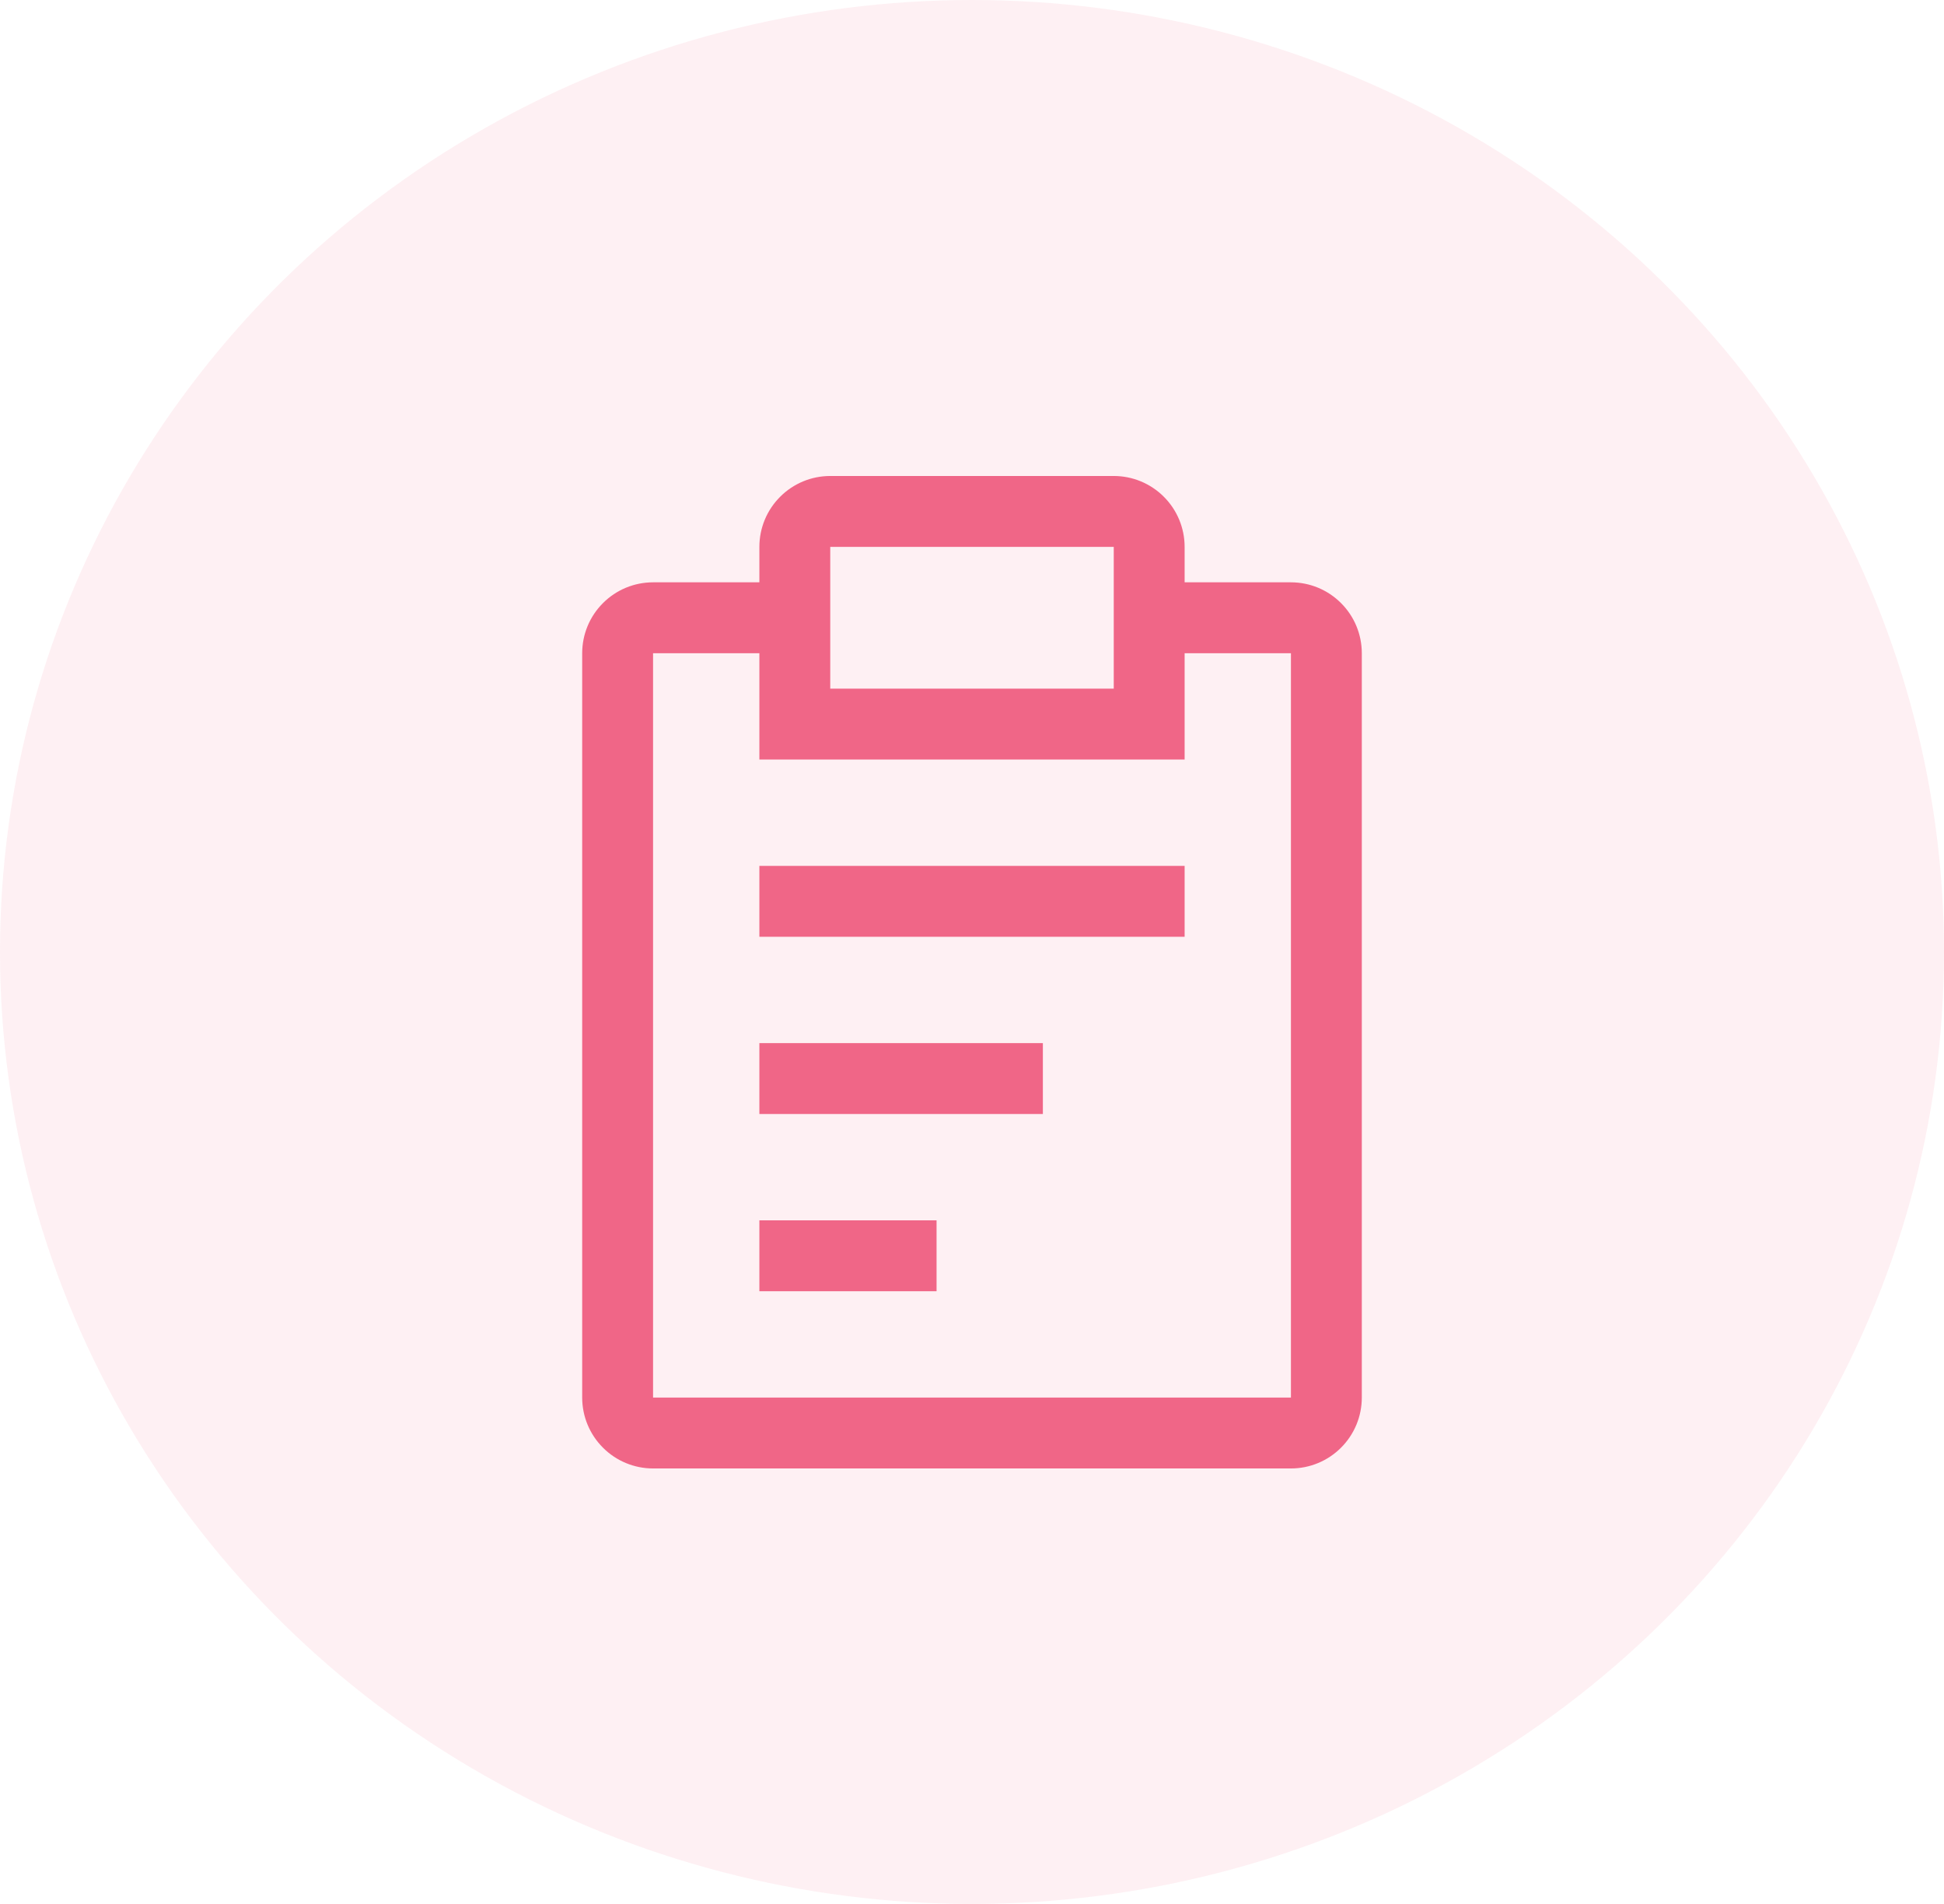 <svg width="48" height="47" viewBox="0 0 48 47" fill="none" xmlns="http://www.w3.org/2000/svg">
<ellipse cx="24" cy="23.5" rx="24" ry="23.5" fill="#F06687" fill-opacity="0.1"/>
<path d="M25.75 25.75H18.75V27.5H25.75V25.75Z" fill="#F06687"/>
<path d="M29.25 21.375H18.75V23.125H29.25V21.375Z" fill="#F06687"/>
<path d="M23.125 30.125H18.75V31.875H23.125V30.125Z" fill="#F06687"/>
<path d="M31.875 14.375H29.25V13.5C29.25 13.036 29.066 12.591 28.737 12.263C28.409 11.934 27.964 11.75 27.5 11.75H20.5C20.036 11.75 19.591 11.934 19.263 12.263C18.934 12.591 18.75 13.036 18.75 13.5V14.375H16.125C15.661 14.375 15.216 14.559 14.888 14.888C14.559 15.216 14.375 15.661 14.375 16.125V34.5C14.375 34.964 14.559 35.409 14.888 35.737C15.216 36.066 15.661 36.25 16.125 36.25H31.875C32.339 36.25 32.784 36.066 33.112 35.737C33.441 35.409 33.625 34.964 33.625 34.5V16.125C33.625 15.661 33.441 15.216 33.112 14.888C32.784 14.559 32.339 14.375 31.875 14.375ZM20.5 13.5H27.5V17H20.5V13.5ZM31.875 34.5H16.125V16.125H18.75V18.75H29.25V16.125H31.875V34.5Z" fill="#F06687"/>
</svg>
